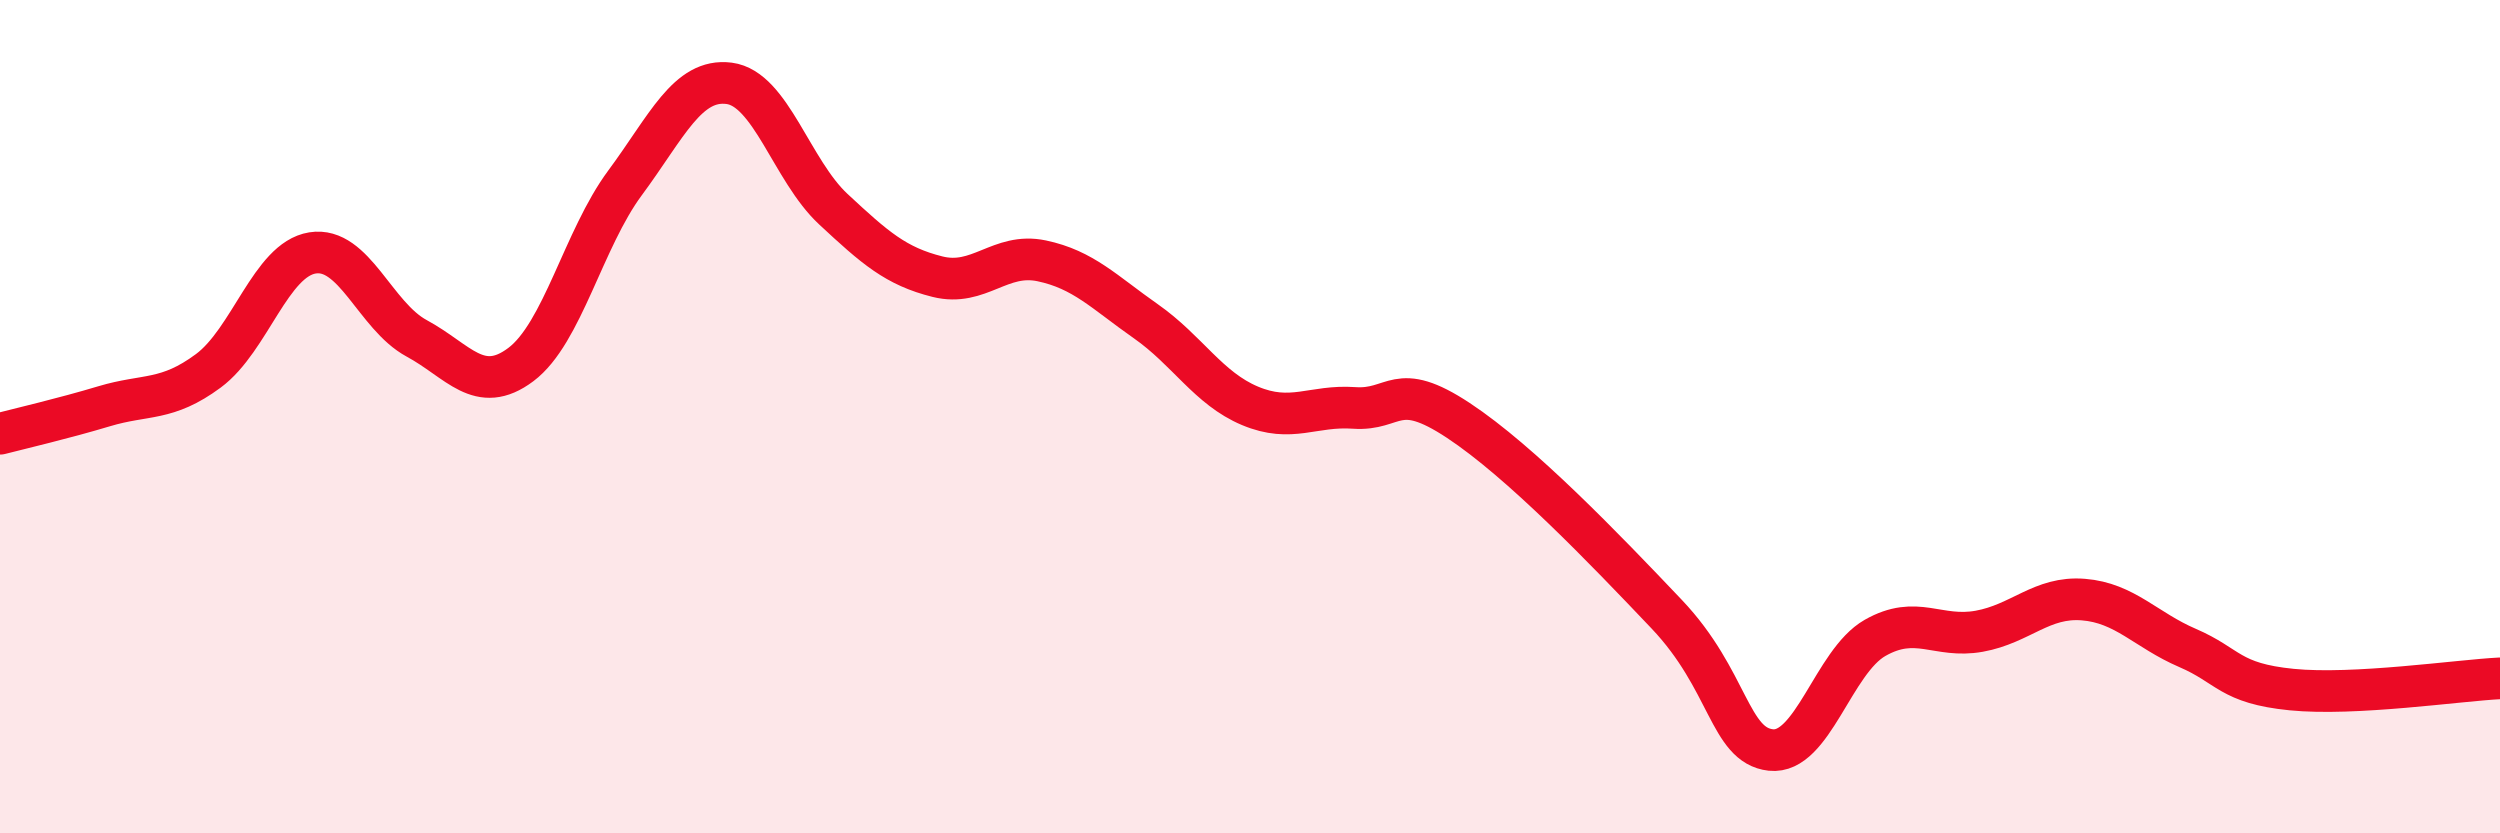 
    <svg width="60" height="20" viewBox="0 0 60 20" xmlns="http://www.w3.org/2000/svg">
      <path
        d="M 0,10.41 C 0.5,10.28 1.5,10.05 2.5,9.75 C 3.5,9.45 4,9.64 5,8.9 C 6,8.16 6.5,6.23 7.5,6.07 C 8.5,5.91 9,7.58 10,8.12 C 11,8.66 11.5,9.5 12.5,8.75 C 13.5,8 14,5.74 15,4.39 C 16,3.04 16.5,1.87 17.5,2 C 18.5,2.13 19,4.09 20,5.02 C 21,5.95 21.5,6.39 22.5,6.64 C 23.5,6.89 24,6.05 25,6.26 C 26,6.47 26.5,7.01 27.5,7.71 C 28.5,8.41 29,9.32 30,9.74 C 31,10.16 31.5,9.72 32.5,9.79 C 33.5,9.86 33.5,9.1 35,10.09 C 36.5,11.08 38.5,13.16 40,14.74 C 41.5,16.32 41.5,17.89 42.5,18 C 43.5,18.11 44,15.88 45,15.31 C 46,14.74 46.5,15.33 47.5,15.15 C 48.5,14.97 49,14.31 50,14.39 C 51,14.47 51.5,15.12 52.5,15.55 C 53.5,15.98 53.5,16.4 55,16.55 C 56.5,16.7 59,16.33 60,16.28L60 20L0 20Z"
        fill="#EB0A25"
        opacity="0.1"
        stroke-linecap="round"
        stroke-linejoin="round"
      />
      <path
        d="M 0,10.41 C 0.5,10.28 1.5,10.05 2.5,9.75 C 3.5,9.45 4,9.64 5,8.9 C 6,8.16 6.5,6.23 7.5,6.07 C 8.5,5.91 9,7.58 10,8.12 C 11,8.66 11.5,9.5 12.5,8.75 C 13.5,8 14,5.74 15,4.39 C 16,3.04 16.5,1.87 17.5,2 C 18.5,2.13 19,4.09 20,5.02 C 21,5.95 21.5,6.39 22.5,6.64 C 23.5,6.89 24,6.05 25,6.26 C 26,6.47 26.5,7.01 27.5,7.71 C 28.5,8.41 29,9.32 30,9.74 C 31,10.16 31.5,9.72 32.5,9.79 C 33.5,9.86 33.5,9.1 35,10.09 C 36.5,11.08 38.5,13.16 40,14.74 C 41.5,16.32 41.5,17.89 42.5,18 C 43.5,18.11 44,15.88 45,15.31 C 46,14.74 46.5,15.33 47.5,15.15 C 48.5,14.97 49,14.31 50,14.39 C 51,14.47 51.5,15.12 52.5,15.55 C 53.5,15.98 53.5,16.4 55,16.55 C 56.5,16.7 59,16.33 60,16.28"
        stroke="#EB0A25"
        stroke-width="1"
        fill="none"
        stroke-linecap="round"
        stroke-linejoin="round"
      />
    </svg>
  